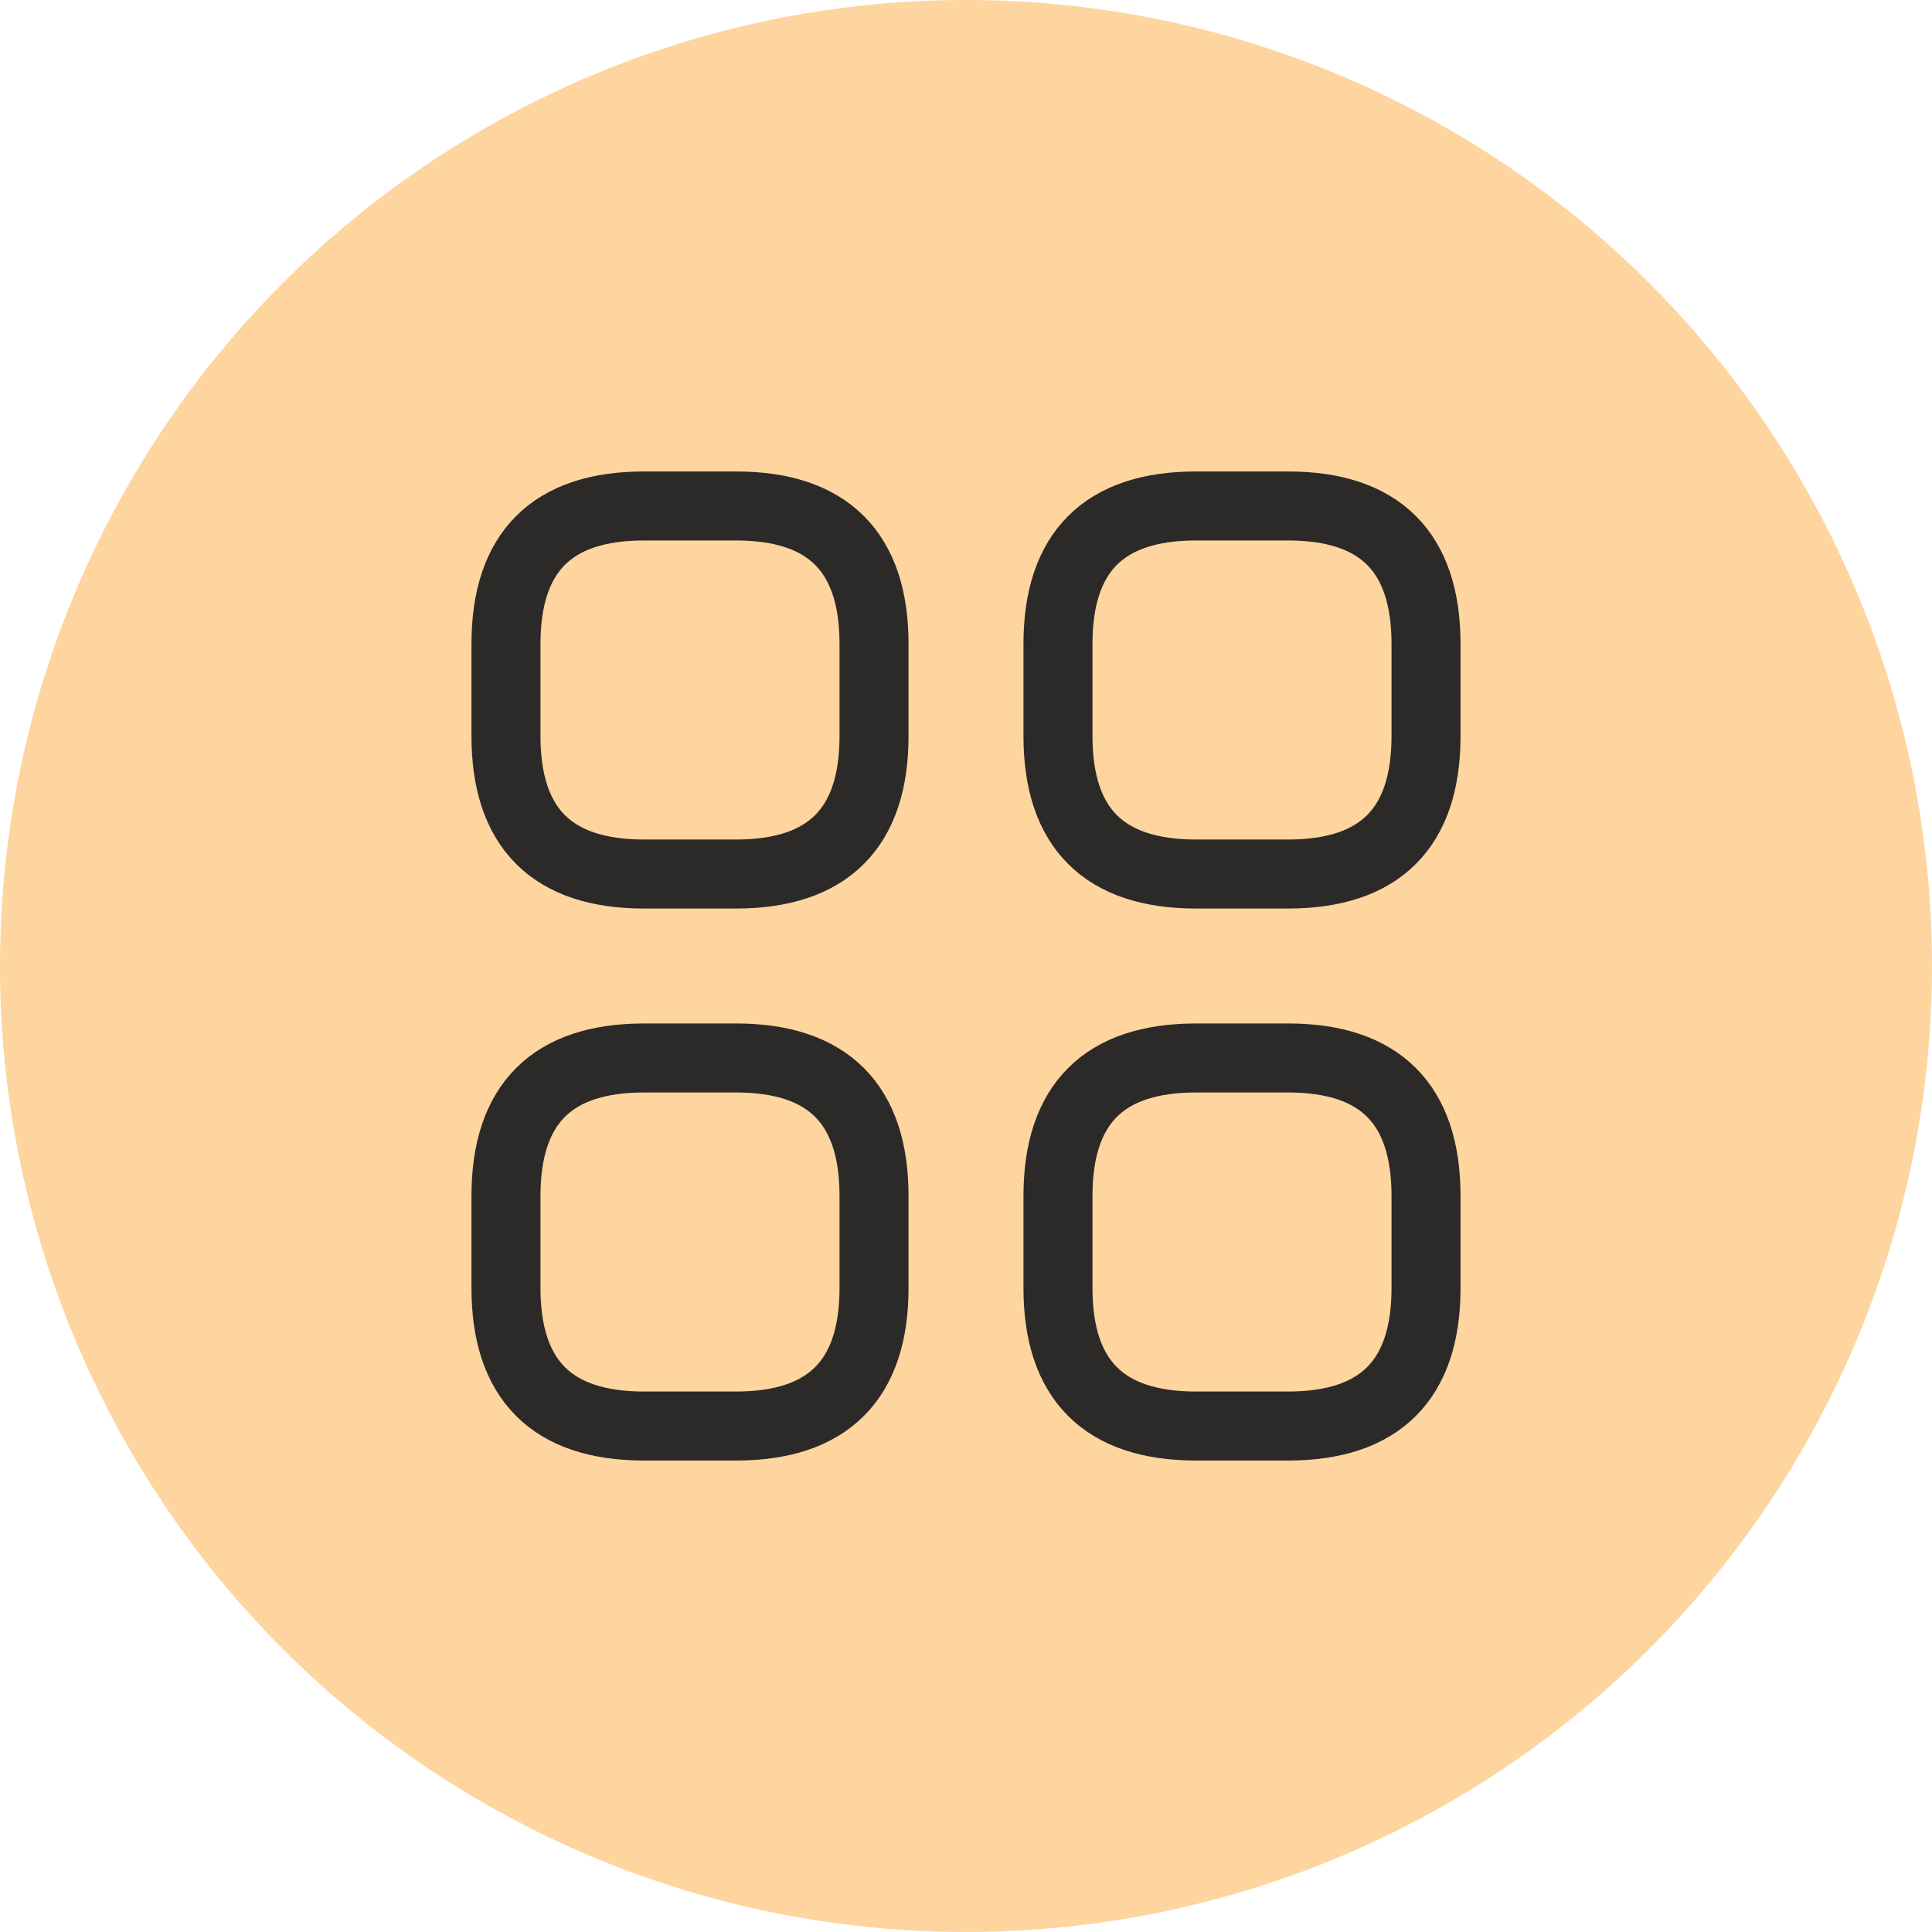 <svg width="28" height="28" viewBox="0 0 28 28" fill="none" xmlns="http://www.w3.org/2000/svg">
<circle cx="14" cy="14" r="14" fill="#FED49F"/>
<path d="M9.333 12.667H10.667C12 12.667 12.667 12 12.667 10.667V9.333C12.667 8 12 7.333 10.667 7.333H9.333C8 7.333 7.333 8 7.333 9.333V10.667C7.333 12 8 12.667 9.333 12.667Z" stroke="#2B2A29" stroke-miterlimit="10" stroke-linecap="round" stroke-linejoin="round"/>
<path d="M17.333 12.667H18.667C20 12.667 20.667 12 20.667 10.667V9.333C20.667 8 20 7.333 18.667 7.333H17.333C16 7.333 15.333 8 15.333 9.333V10.667C15.333 12 16 12.667 17.333 12.667Z" stroke="#2B2A29" stroke-miterlimit="10" stroke-linecap="round" stroke-linejoin="round"/>
<path d="M17.333 20.667H18.667C20 20.667 20.667 20 20.667 18.667V17.333C20.667 16 20 15.333 18.667 15.333H17.333C16 15.333 15.333 16 15.333 17.333V18.667C15.333 20 16 20.667 17.333 20.667Z" stroke="#2B2A29" stroke-miterlimit="10" stroke-linecap="round" stroke-linejoin="round"/>
<path d="M9.333 20.667H10.667C12 20.667 12.667 20 12.667 18.667V17.333C12.667 16 12 15.333 10.667 15.333H9.333C8 15.333 7.333 16 7.333 17.333V18.667C7.333 20 8 20.667 9.333 20.667Z" stroke="#2B2A29" stroke-miterlimit="10" stroke-linecap="round" stroke-linejoin="round"/>
</svg>
